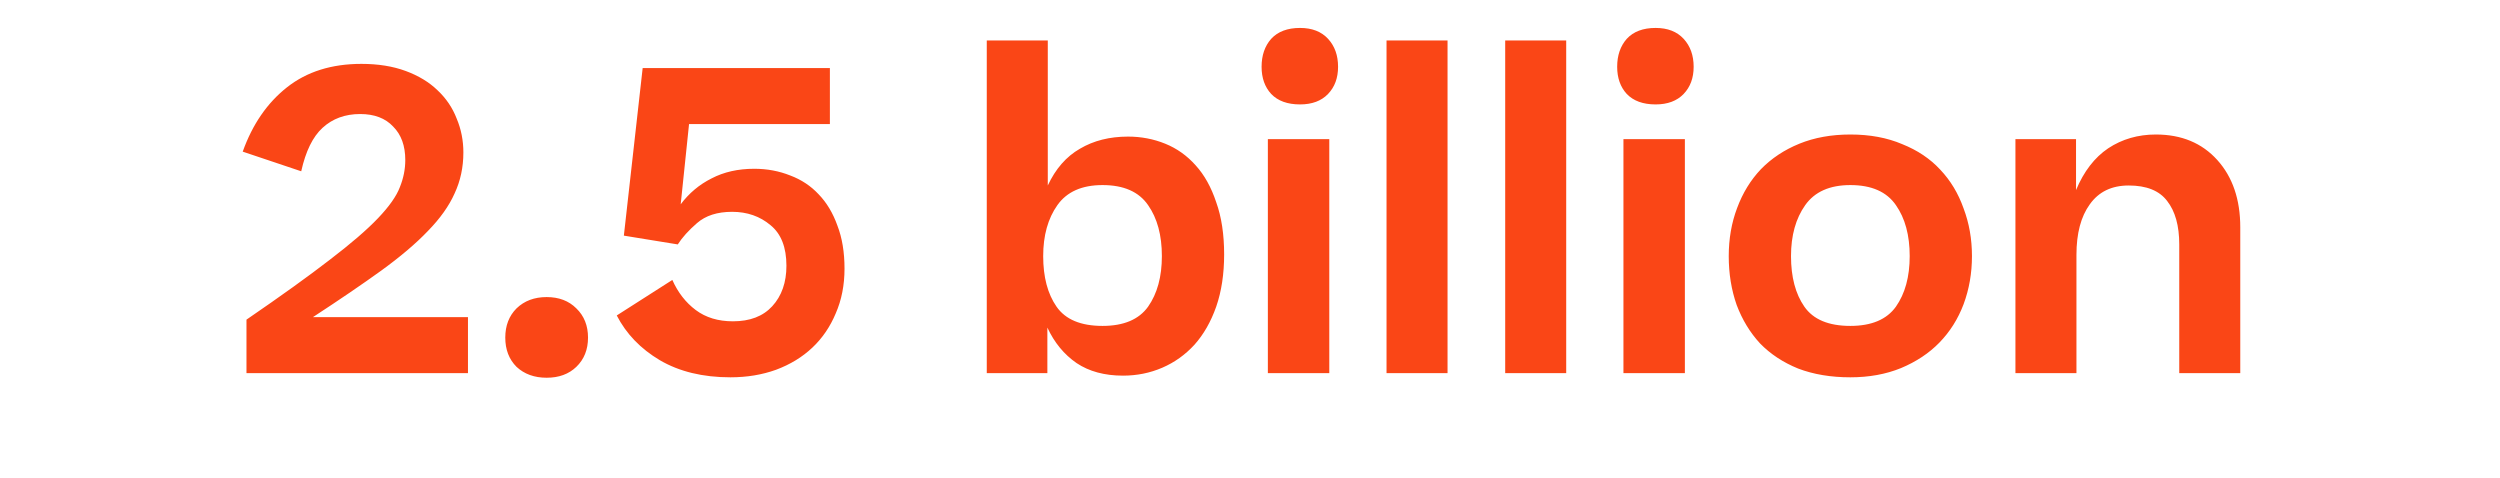 <svg xmlns="http://www.w3.org/2000/svg" fill="none" viewBox="0 0 335 64" height="64" width="335">
<path fill="#FA4616" d="M48.428 8.56C50.668 8.56 52.647 8.877 54.364 9.512C56.082 10.147 57.5 11.005 58.62 12.088C59.778 13.171 60.636 14.44 61.196 15.896C61.794 17.315 62.092 18.827 62.092 20.432C62.092 22.411 61.7 24.24 60.916 25.92C60.17 27.6 58.975 29.28 57.332 30.96C55.727 32.64 53.636 34.413 51.06 36.28C48.522 38.109 45.479 40.181 41.932 42.496H62.708V50H33.028V42.832C37.658 39.659 41.372 36.989 44.172 34.824C47.01 32.659 49.175 30.792 50.668 29.224C52.162 27.656 53.132 26.275 53.58 25.08C54.066 23.885 54.308 22.672 54.308 21.44C54.308 19.536 53.767 18.043 52.684 16.96C51.639 15.84 50.164 15.28 48.26 15.28C46.244 15.28 44.564 15.896 43.22 17.128C41.914 18.323 40.962 20.264 40.364 22.952L32.524 20.32C33.831 16.661 35.81 13.787 38.46 11.696C41.111 9.605 44.434 8.56 48.428 8.56ZM73.251 50.616C71.608 50.616 70.264 50.131 69.219 49.16C68.211 48.152 67.707 46.845 67.707 45.24C67.707 43.635 68.211 42.328 69.219 41.32C70.264 40.312 71.608 39.808 73.251 39.808C74.893 39.808 76.219 40.312 77.227 41.32C78.272 42.328 78.795 43.635 78.795 45.24C78.795 46.845 78.272 48.152 77.227 49.16C76.219 50.131 74.893 50.616 73.251 50.616ZM113.165 36C113.165 38.203 112.773 40.2 111.989 41.992C111.242 43.784 110.197 45.315 108.853 46.584C107.509 47.853 105.885 48.843 103.981 49.552C102.114 50.224 100.08 50.56 97.877 50.56C94.181 50.56 91.026 49.795 88.413 48.264C85.837 46.733 83.915 44.736 82.645 42.272L90.093 37.512C90.84 39.192 91.885 40.536 93.229 41.544C94.573 42.552 96.234 43.056 98.213 43.056C100.49 43.056 102.245 42.384 103.477 41.04C104.746 39.659 105.381 37.848 105.381 35.608C105.381 33.144 104.672 31.333 103.253 30.176C101.834 28.981 100.117 28.384 98.101 28.384C96.123 28.384 94.555 28.888 93.397 29.896C92.277 30.867 91.418 31.819 90.821 32.752L83.597 31.576L86.117 9.12H111.205V16.624H92.333L91.213 27.376C92.333 25.883 93.715 24.725 95.357 23.904C97 23.045 98.904 22.616 101.069 22.616C102.786 22.616 104.392 22.915 105.885 23.512C107.378 24.072 108.648 24.912 109.693 26.032C110.776 27.152 111.616 28.552 112.213 30.232C112.848 31.875 113.165 33.797 113.165 36ZM164.035 34.096C164.035 36.709 163.681 39.043 162.971 41.096C162.262 43.112 161.291 44.811 160.059 46.192C158.827 47.536 157.39 48.563 155.747 49.272C154.105 49.981 152.35 50.336 150.483 50.336C148.019 50.336 145.947 49.776 144.267 48.656C142.587 47.499 141.281 45.912 140.347 43.896V50H132.227V5.424H140.403V24.856C141.449 22.616 142.886 20.973 144.715 19.928C146.545 18.845 148.691 18.304 151.155 18.304C152.91 18.304 154.571 18.621 156.139 19.256C157.707 19.891 159.07 20.861 160.227 22.168C161.385 23.437 162.299 25.08 162.971 27.096C163.681 29.075 164.035 31.408 164.035 34.096ZM147.739 43.672C150.577 43.672 152.611 42.813 153.843 41.096C155.075 39.341 155.691 37.083 155.691 34.32C155.691 31.52 155.075 29.243 153.843 27.488C152.611 25.696 150.577 24.8 147.739 24.8C144.977 24.8 142.961 25.696 141.691 27.488C140.422 29.28 139.787 31.557 139.787 34.32C139.787 37.12 140.385 39.379 141.579 41.096C142.774 42.813 144.827 43.672 147.739 43.672ZM169.053 8.952C169.053 7.421 169.482 6.171 170.341 5.2C171.237 4.229 172.525 3.744 174.205 3.744C175.81 3.744 177.061 4.229 177.957 5.2C178.853 6.171 179.301 7.421 179.301 8.952C179.301 10.445 178.853 11.659 177.957 12.592C177.061 13.525 175.81 13.992 174.205 13.992C172.525 13.992 171.237 13.525 170.341 12.592C169.482 11.659 169.053 10.445 169.053 8.952ZM178.125 18.64V50H169.893V18.64H178.125ZM193.971 5.424V50H185.795V5.424H193.971ZM209.872 5.424V50H201.696V5.424H209.872ZM216.701 8.952C216.701 7.421 217.13 6.171 217.989 5.2C218.885 4.229 220.173 3.744 221.853 3.744C223.458 3.744 224.709 4.229 225.605 5.2C226.501 6.171 226.949 7.421 226.949 8.952C226.949 10.445 226.501 11.659 225.605 12.592C224.709 13.525 223.458 13.992 221.853 13.992C220.173 13.992 218.885 13.525 217.989 12.592C217.13 11.659 216.701 10.445 216.701 8.952ZM225.773 18.64V50H217.541V18.64H225.773ZM247.947 50.56C245.334 50.56 243 50.168 240.947 49.384C238.931 48.563 237.232 47.443 235.851 46.024C234.507 44.568 233.462 42.851 232.715 40.872C232.006 38.856 231.651 36.672 231.651 34.32C231.651 32.005 232.024 29.859 232.771 27.88C233.518 25.864 234.582 24.128 235.963 22.672C237.382 21.216 239.099 20.077 241.115 19.256C243.131 18.435 245.408 18.024 247.947 18.024C250.56 18.024 252.875 18.453 254.891 19.312C256.944 20.133 258.643 21.272 259.987 22.728C261.368 24.184 262.414 25.92 263.123 27.936C263.87 29.915 264.243 32.043 264.243 34.32C264.243 36.597 263.87 38.744 263.123 40.76C262.376 42.739 261.294 44.456 259.875 45.912C258.494 47.331 256.776 48.469 254.723 49.328C252.707 50.149 250.448 50.56 247.947 50.56ZM247.947 43.672C250.784 43.672 252.819 42.813 254.051 41.096C255.283 39.341 255.899 37.083 255.899 34.32C255.899 31.52 255.283 29.243 254.051 27.488C252.819 25.696 250.784 24.8 247.947 24.8C245.184 24.8 243.168 25.696 241.899 27.488C240.63 29.28 239.995 31.557 239.995 34.32C239.995 37.12 240.592 39.379 241.787 41.096C242.982 42.813 245.035 43.672 247.947 43.672ZM270.068 50V18.64H278.188V25.472C279.233 22.971 280.671 21.104 282.5 19.872C284.367 18.64 286.495 18.024 288.884 18.024C292.319 18.024 295.063 19.163 297.116 21.44C299.169 23.717 300.196 26.723 300.196 30.456V50H292.02V32.752C292.02 30.251 291.479 28.309 290.396 26.928C289.351 25.547 287.633 24.856 285.244 24.856C282.967 24.856 281.231 25.696 280.036 27.376C278.841 29.019 278.244 31.277 278.244 34.152V50H270.068Z"></path>
</svg>
